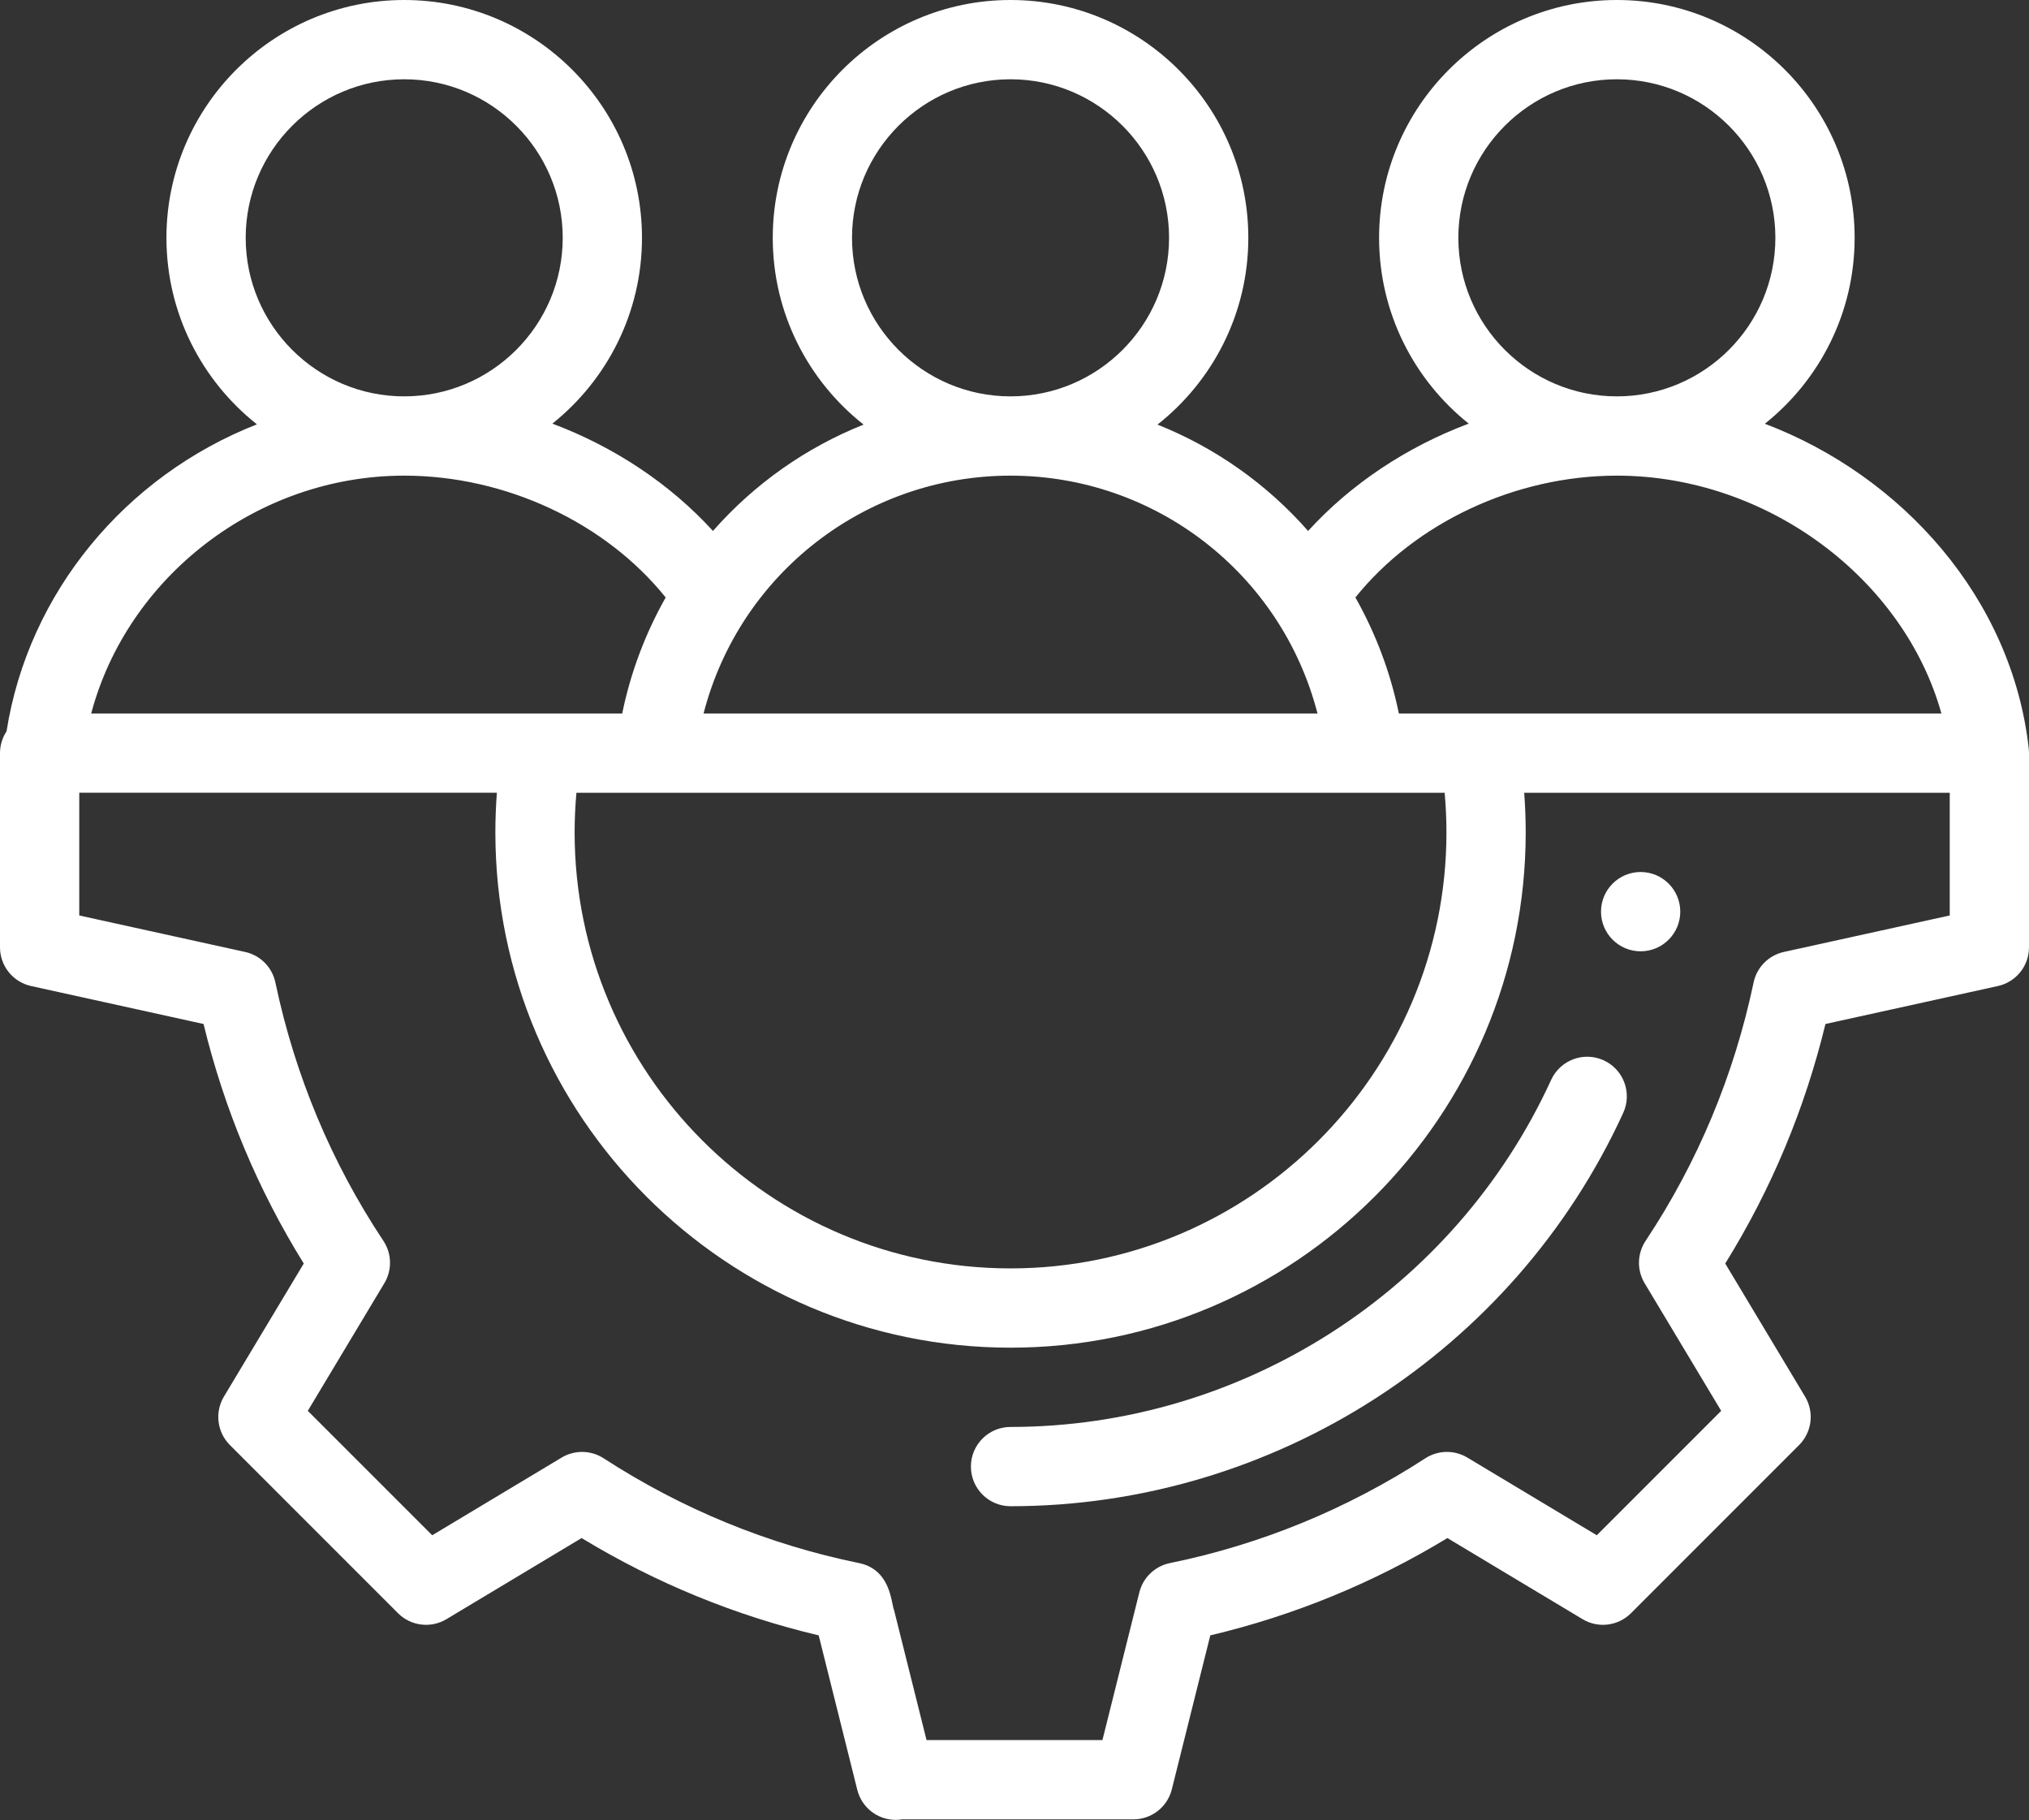 <svg xmlns="http://www.w3.org/2000/svg" width="97" height="87" viewBox="0 0 97 87" fill="none"><rect x="0" y="0" width="97" height="87" fill="#333333" stroke="none"/><path fill-rule="evenodd" clip-rule="evenodd" d="M96.994 35.873C96.994 35.88 96.994 35.887 96.995 35.894C96.995 35.907 96.996 35.92 96.997 35.933C96.998 35.952 96.999 35.971 97 35.99V35.996V45.279C97 46.169 96.381 46.938 95.512 47.129L87.269 48.943C86.28 53.016 84.673 56.856 82.478 60.392L86.295 66.753C86.742 67.499 86.624 68.452 86.01 69.067L77.972 77.106C77.357 77.721 76.402 77.838 75.657 77.391L69.195 73.514C65.66 75.659 61.858 77.219 57.861 78.165L56.021 85.524C55.811 86.368 55.053 86.959 54.184 86.959H43.128C43.029 86.975 42.926 86.984 42.822 86.984C41.947 86.984 41.211 86.391 40.994 85.586C40.984 85.552 40.976 85.518 40.968 85.484C40.817 84.879 39.683 80.342 39.139 78.165C35.142 77.219 31.34 75.659 27.805 73.514L21.343 77.391C20.598 77.838 19.643 77.721 19.028 77.106L10.99 69.067C10.376 68.452 10.258 67.499 10.705 66.752L14.522 60.392C12.328 56.859 10.72 53.018 9.731 48.943L1.488 47.129C0.619 46.938 0 46.169 0 45.279V35.996C0 35.611 0.115 35.253 0.313 34.954C1.356 28.334 5.984 22.751 12.283 20.282C9.651 18.198 7.957 14.978 7.957 11.367C7.957 5.1 13.056 0 19.324 0C25.592 0 30.691 5.1 30.691 11.367C30.691 14.959 29.015 18.164 26.407 20.248C29.361 21.356 32.032 23.125 34.085 25.378C36.069 23.121 38.539 21.389 41.285 20.294C38.644 18.21 36.943 14.985 36.943 11.367C36.943 5.1 42.042 0 48.31 0C54.579 0 59.678 5.1 59.678 11.367C59.678 14.985 57.977 18.21 55.337 20.294C58.082 21.389 60.552 23.121 62.536 25.378C64.589 23.125 67.26 21.356 70.215 20.248C67.606 18.164 65.93 14.959 65.93 11.367C65.93 5.1 71.028 0 77.297 0C83.565 0 88.664 5.1 88.664 11.367C88.664 14.962 86.985 18.17 84.372 20.254C90.942 22.745 96.195 28.61 96.989 35.788V35.793C96.992 35.82 96.993 35.847 96.994 35.873ZM77.297 3.789C73.118 3.789 69.719 7.189 69.719 11.367C69.719 15.546 73.118 18.945 77.297 18.945C81.475 18.945 84.875 15.546 84.875 11.367C84.875 7.189 81.475 3.789 77.297 3.789ZM92.813 34.102C91.017 27.67 84.492 22.734 77.297 22.734C72.435 22.734 67.66 24.989 64.797 28.557C65.774 30.284 66.479 32.162 66.875 34.102H92.813ZM48.31 60.625C59.801 60.625 69.15 51.277 69.15 39.785C69.15 39.148 69.12 38.516 69.064 37.891H27.557C27.501 38.516 27.471 39.148 27.471 39.785C27.471 51.277 36.82 60.625 48.31 60.625ZM48.31 3.789C44.132 3.789 40.732 7.189 40.732 11.367C40.732 15.546 44.132 18.945 48.31 18.945C52.489 18.945 55.889 15.546 55.889 11.367C55.889 7.189 52.489 3.789 48.31 3.789ZM62.986 34.102C61.251 27.391 55.211 22.734 48.31 22.734C41.408 22.734 35.369 27.392 33.635 34.102H62.986ZM19.324 3.789C15.146 3.789 11.746 7.189 11.746 11.367C11.746 15.546 15.146 18.945 19.324 18.945C23.503 18.945 26.902 15.546 26.902 11.367C26.902 7.189 23.503 3.789 19.324 3.789ZM31.824 28.557C28.96 24.989 24.186 22.734 19.324 22.734C12.285 22.734 6.091 27.582 4.36 34.102H29.746C30.142 32.162 30.847 30.284 31.824 28.557ZM85.281 45.5L93.211 43.756V37.891H72.867C72.914 38.517 72.939 39.15 72.939 39.785C72.939 53.366 61.891 64.414 48.31 64.414C34.73 64.414 23.682 53.364 23.682 39.784C23.682 39.148 23.707 38.516 23.754 37.889H3.789V43.756L11.719 45.5C12.446 45.66 13.012 46.231 13.165 46.959C14.103 51.41 15.841 55.564 18.329 59.309C18.734 59.918 18.751 60.706 18.375 61.332L14.715 67.434L20.662 73.38L26.852 69.666C27.471 69.295 28.25 69.308 28.857 69.701C32.614 72.136 36.724 73.821 41.072 74.711C42.32 74.966 42.551 76.094 42.668 76.665C42.695 76.795 42.715 76.896 42.741 76.951C42.868 77.459 43.04 78.149 43.23 78.909C43.587 80.334 44.004 82.004 44.295 83.17H52.704L54.469 76.108C54.646 75.401 55.213 74.858 55.927 74.711C60.276 73.821 64.386 72.136 68.142 69.701C68.75 69.308 69.528 69.295 70.148 69.666L76.338 73.38L82.285 67.434L78.624 61.332C78.248 60.706 78.266 59.919 78.67 59.31C81.16 55.561 82.897 51.405 83.834 46.959C83.987 46.231 84.554 45.66 85.281 45.5ZM78.433 45.469C79.479 45.469 80.328 44.62 80.328 43.574C80.328 42.528 79.479 41.679 78.433 41.679C77.388 41.679 76.539 42.528 76.539 43.574C76.539 44.62 77.388 45.469 78.433 45.469ZM48.31 68.203C47.264 68.203 46.416 69.051 46.416 70.097C46.416 71.144 47.264 71.992 48.31 71.992C60.87 71.992 72.367 64.612 77.601 53.192C78.037 52.241 77.62 51.116 76.668 50.68C75.717 50.245 74.593 50.662 74.156 51.613C69.538 61.691 59.392 68.203 48.31 68.203Z" fill="white"></path></svg>